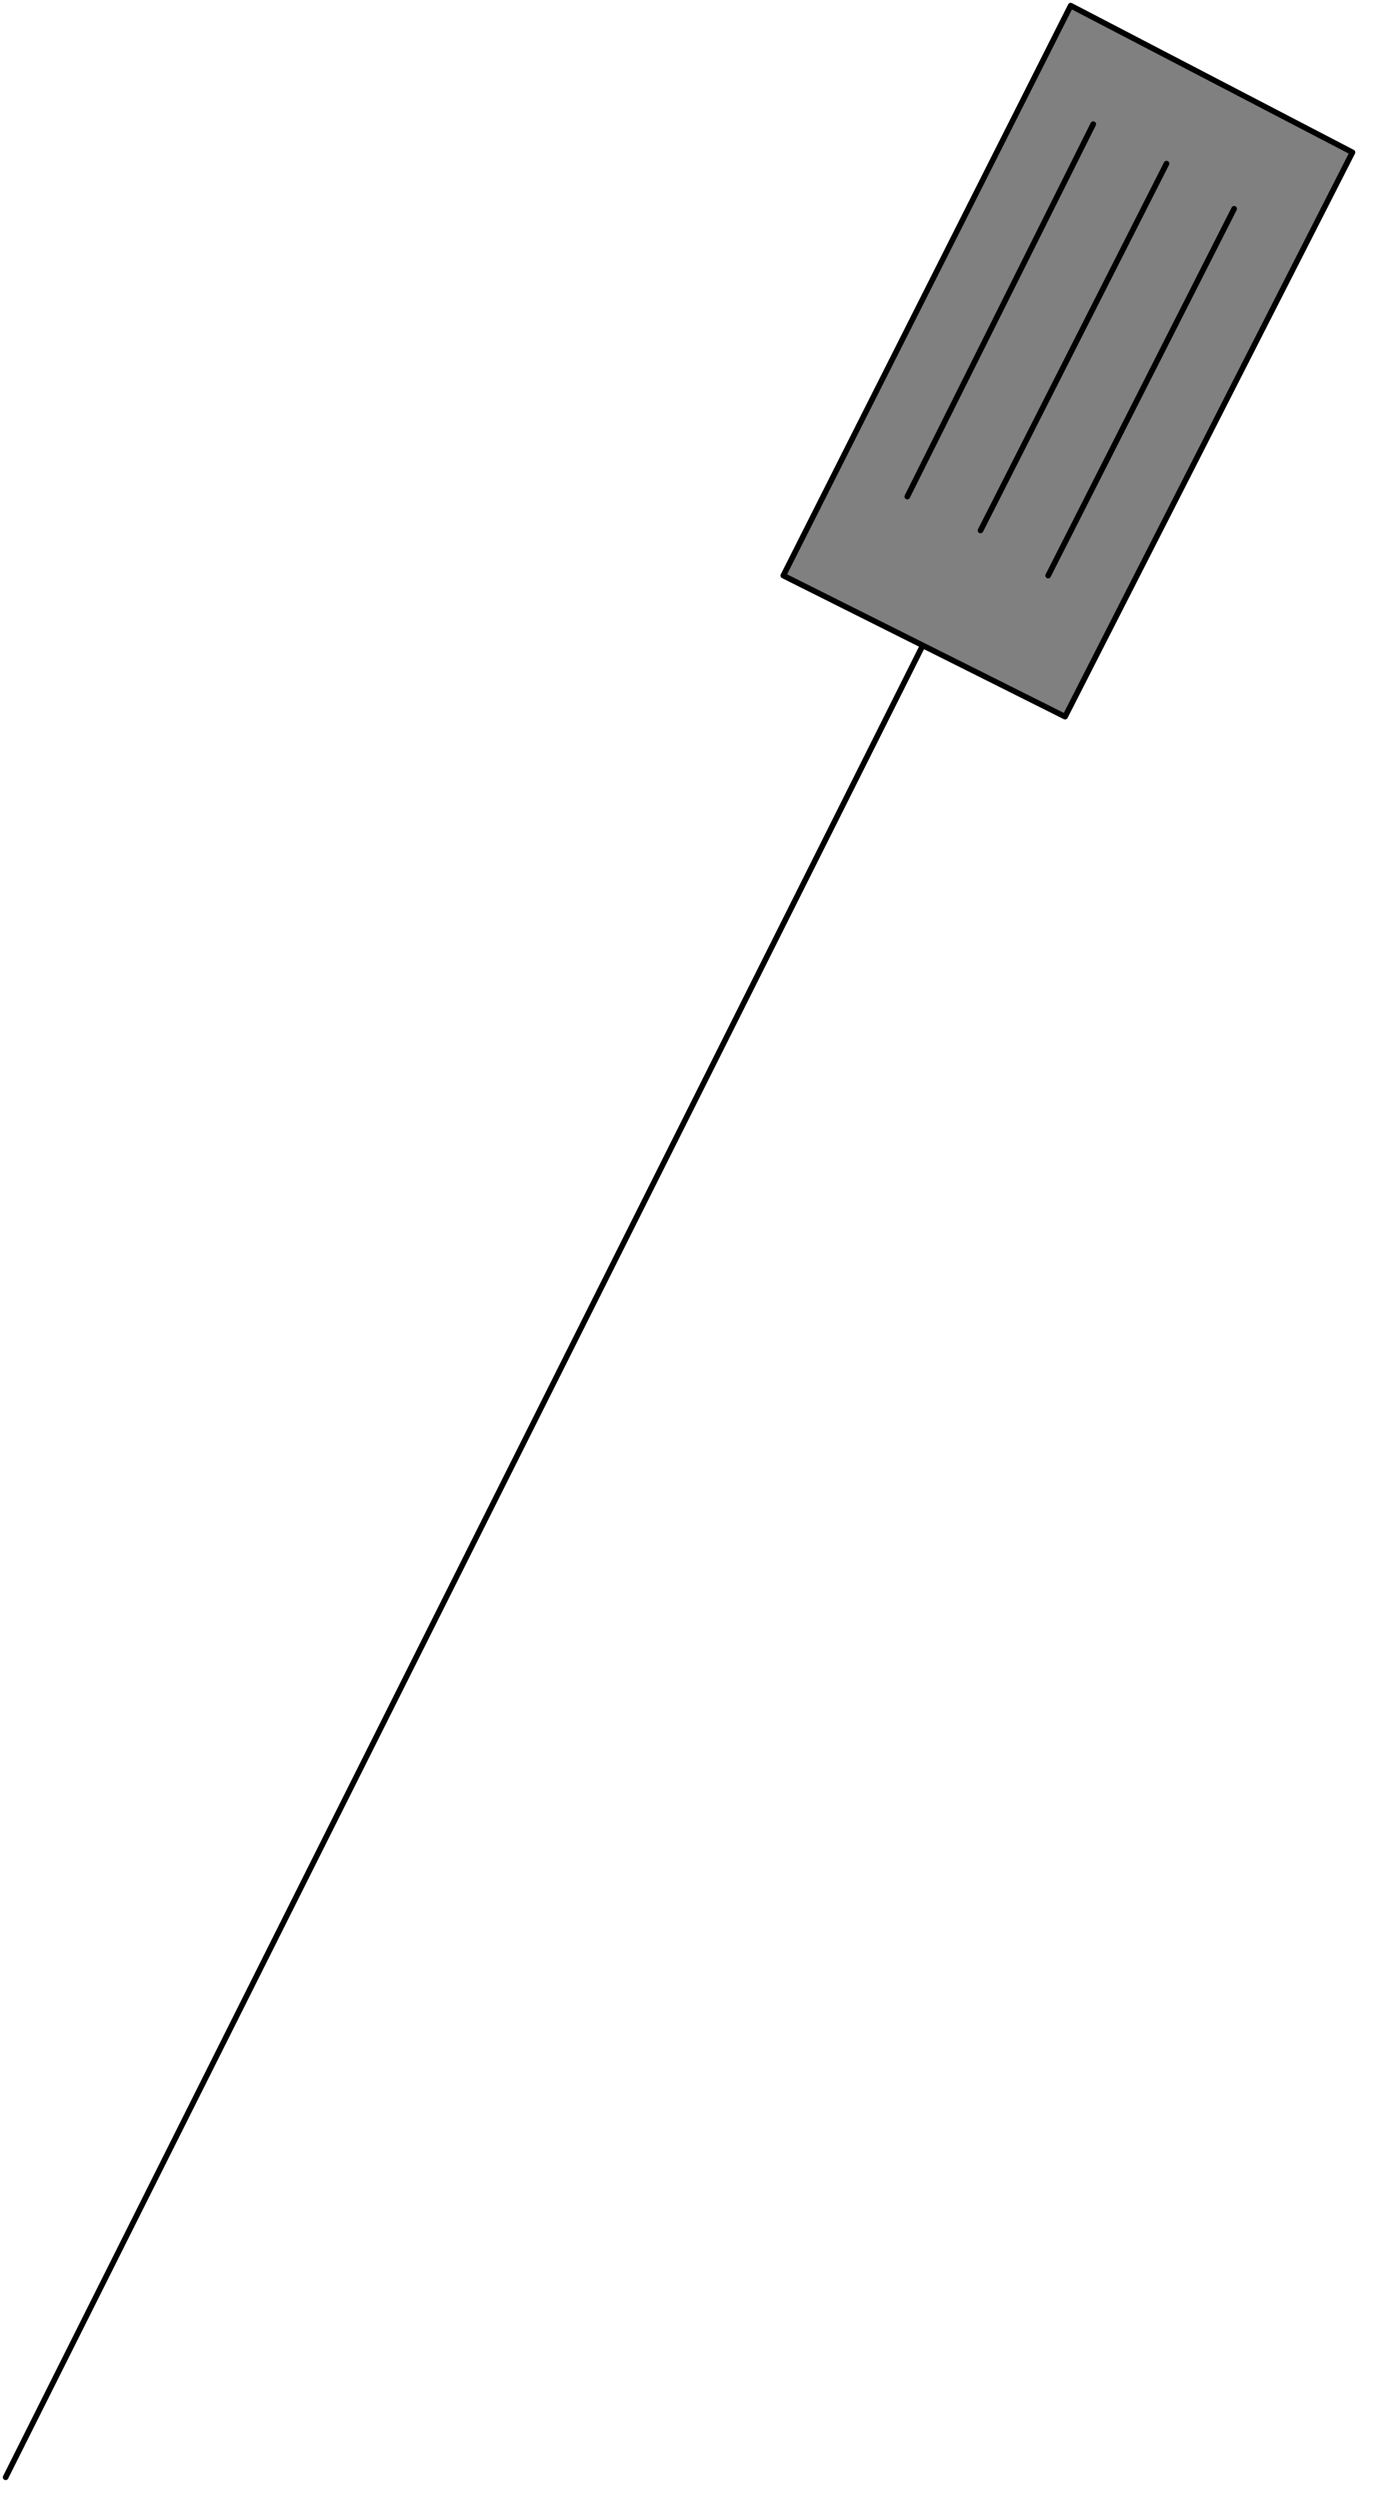 <svg xmlns="http://www.w3.org/2000/svg" width="78" height="141.733" fill-rule="evenodd" stroke-linecap="round" preserveAspectRatio="none" viewBox="0 0 244 443"><style>.pen0{stroke:#000;stroke-width:1;stroke-linejoin:round}</style><path fill="none" d="M189 64 1 439" class="pen0"/><path d="m190 1-51 101 50 25 51-100-50-26z" class="pen0" style="fill:gray"/><path fill="none" d="m207 29-33 65m20-72-33 66m58-51-33 65" class="pen0"/></svg>
